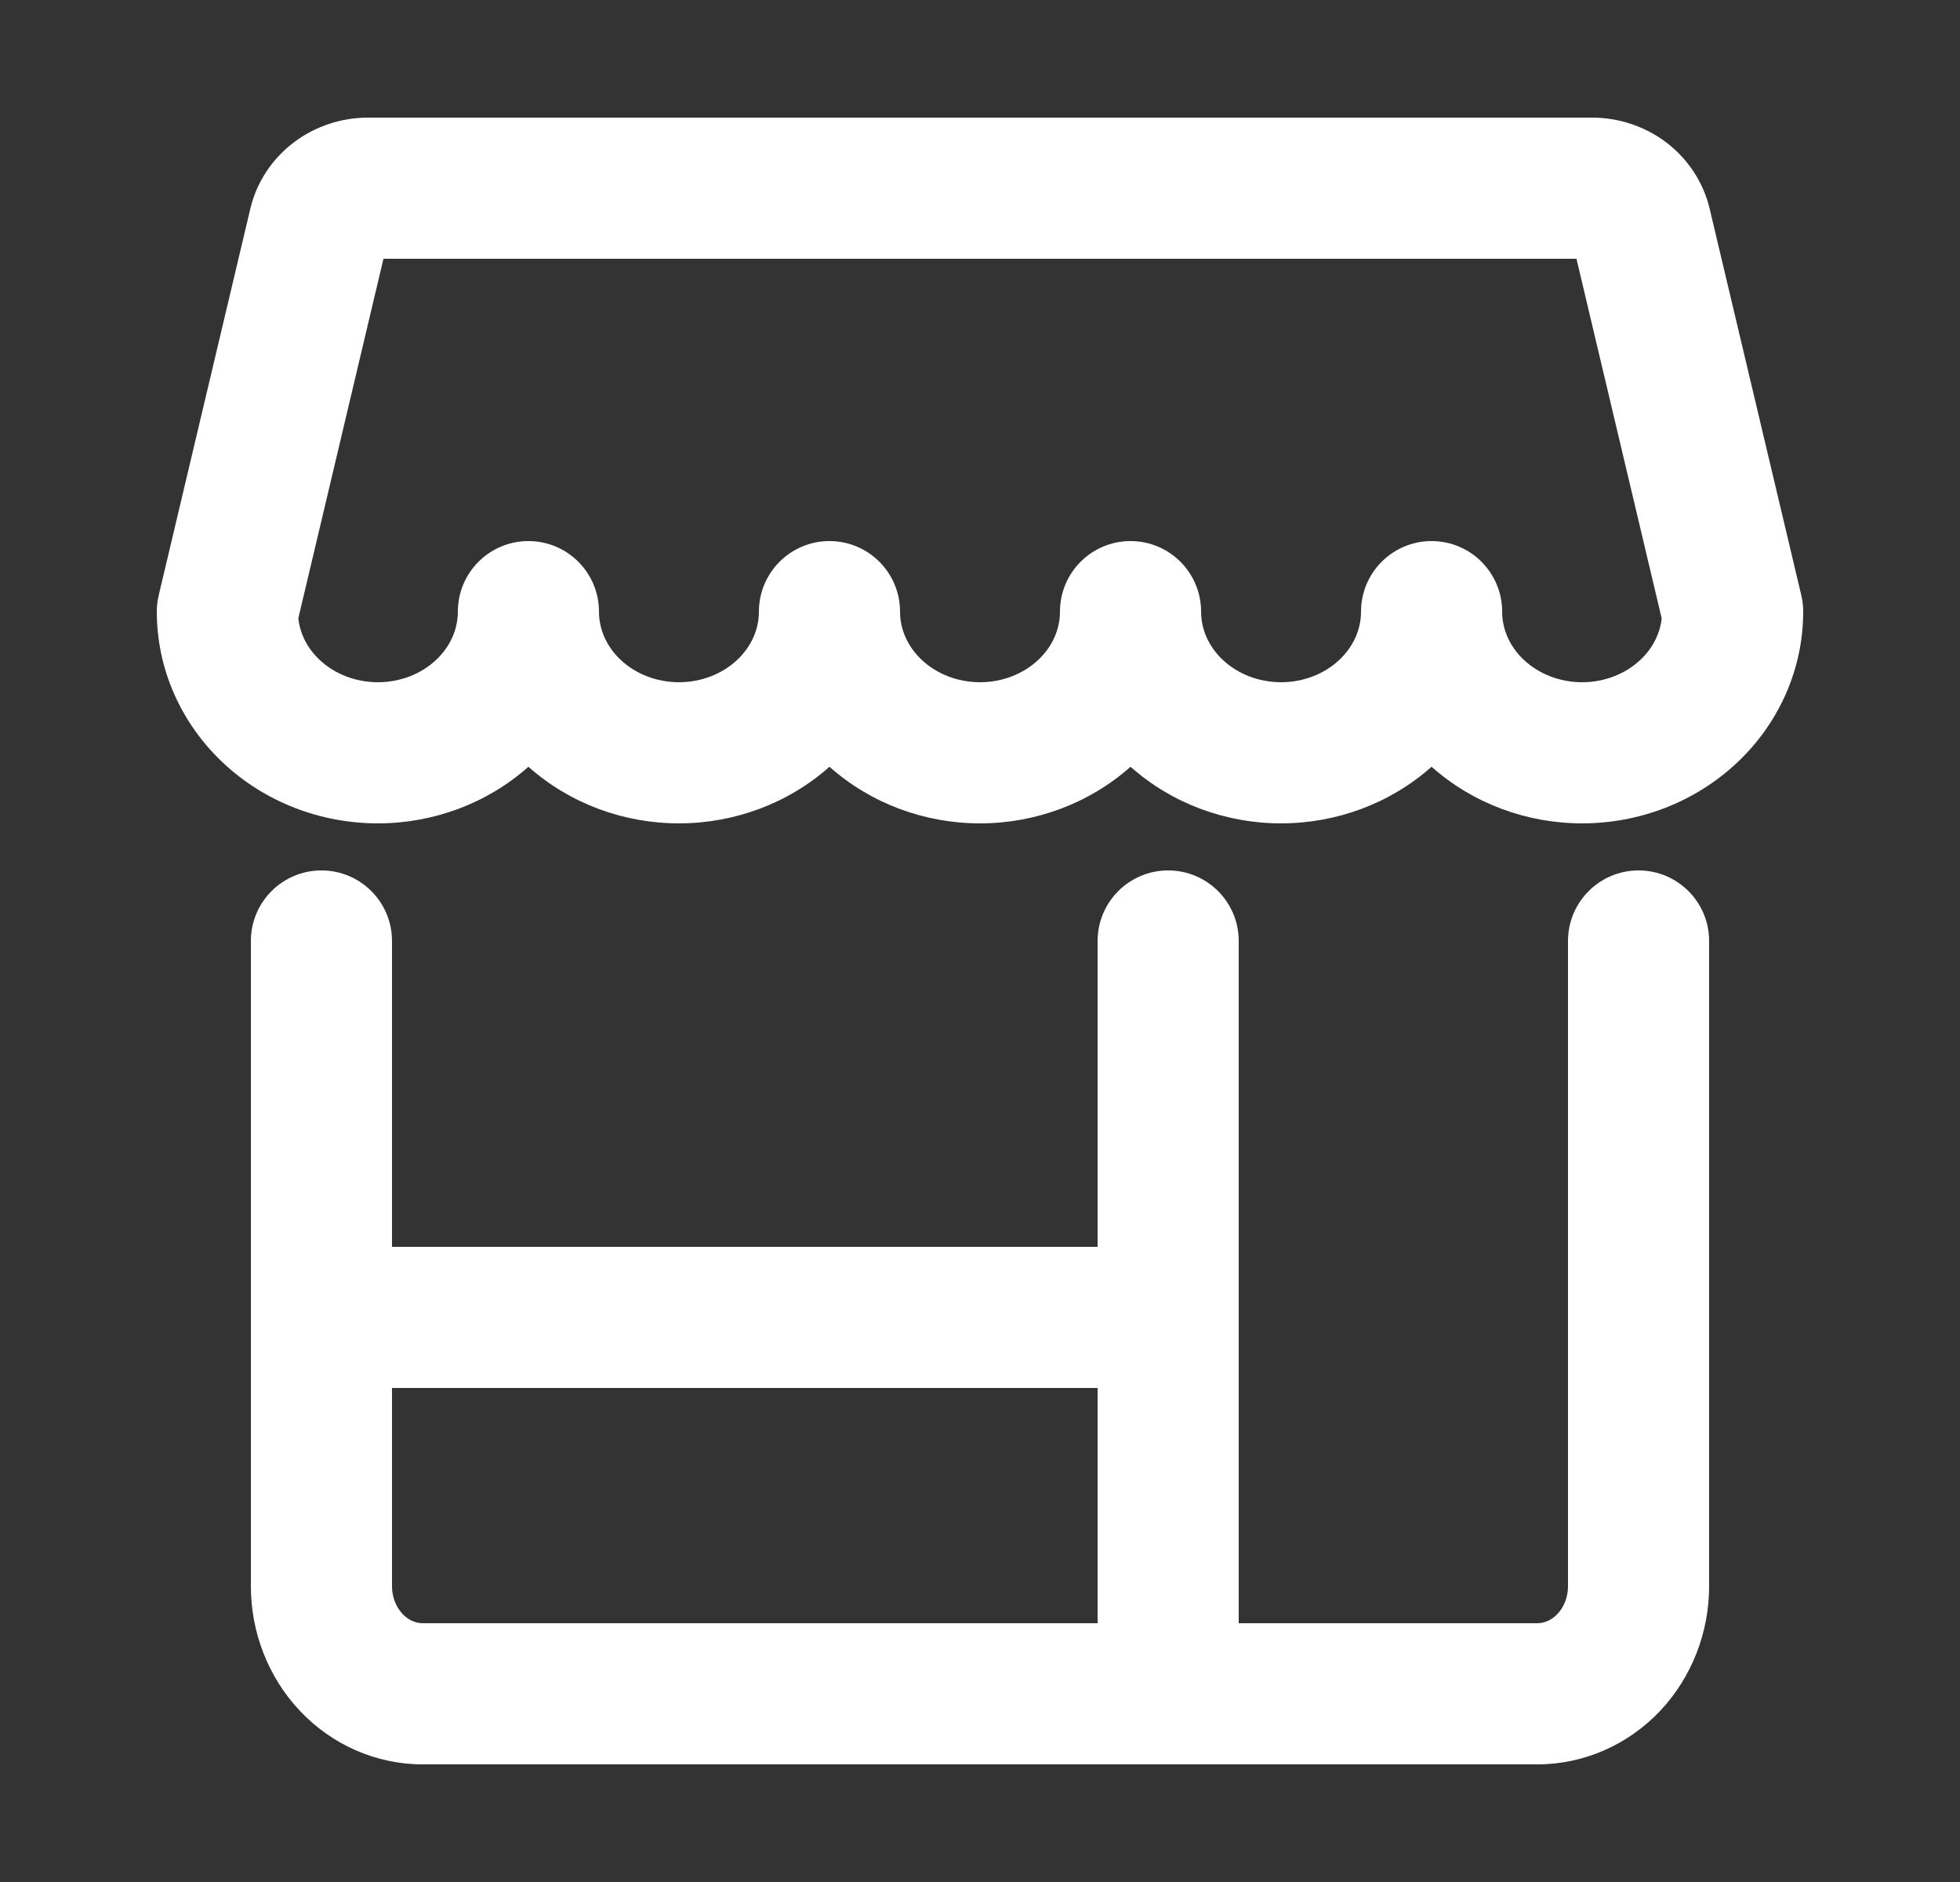 <svg width="25" height="24" viewBox="0 0 25 24" fill="none" xmlns="http://www.w3.org/2000/svg">
<rect x="0" y="0" width="25" height="24" fill="#333333" stroke="none"/>
<path fill-rule="evenodd" clip-rule="evenodd" d="M20.306 1.5C20.642 1.5 20.974 1.607 21.248 1.812C21.522 2.019 21.725 2.316 21.807 2.662C21.807 2.662 21.807 2.662 21.807 2.662L22.976 7.592C22.992 7.66 23 7.73 23 7.8C23 8.536 22.688 9.228 22.153 9.729C21.62 10.229 20.91 10.5 20.18 10.5C19.474 10.5 18.786 10.246 18.26 9.778C17.734 10.246 17.046 10.5 16.34 10.5C15.634 10.5 14.946 10.246 14.42 9.778C13.894 10.246 13.206 10.5 12.5 10.5C11.794 10.5 11.106 10.246 10.58 9.778C10.054 10.246 9.366 10.5 8.66 10.5C7.954 10.5 7.266 10.246 6.74 9.778C6.214 10.246 5.526 10.5 4.82 10.5C4.09 10.5 3.379 10.229 2.847 9.729C2.312 9.228 2 8.536 2 7.8C2 7.73 2.008 7.66 2.024 7.593L3.193 2.661C3.275 2.315 3.478 2.018 3.753 1.812C4.026 1.607 4.358 1.5 4.694 1.5M7.64 7.8C7.64 8.019 7.732 8.242 7.918 8.416C8.105 8.592 8.371 8.7 8.66 8.7C8.949 8.7 9.215 8.592 9.402 8.416C9.588 8.242 9.68 8.019 9.68 7.8C9.68 7.303 10.083 6.9 10.58 6.9C11.077 6.9 11.48 7.303 11.48 7.8C11.48 8.019 11.572 8.242 11.758 8.416C11.945 8.592 12.211 8.7 12.5 8.7C12.789 8.7 13.055 8.592 13.242 8.416C13.428 8.242 13.52 8.019 13.52 7.8C13.52 7.303 13.923 6.9 14.42 6.9C14.917 6.9 15.32 7.303 15.32 7.8C15.32 8.019 15.412 8.242 15.598 8.416C15.785 8.592 16.051 8.7 16.34 8.7C16.629 8.7 16.895 8.592 17.082 8.416C17.268 8.242 17.36 8.019 17.36 7.8C17.36 7.303 17.763 6.9 18.26 6.9C18.757 6.9 19.16 7.303 19.16 7.8C19.16 8.019 19.252 8.242 19.438 8.416C19.625 8.592 19.891 8.7 20.18 8.7C20.469 8.7 20.735 8.592 20.922 8.416C21.084 8.265 21.174 8.076 21.195 7.886L20.108 3.3H4.891L3.805 7.885C3.826 8.076 3.916 8.265 4.078 8.416C4.265 8.592 4.531 8.7 4.82 8.7C5.109 8.7 5.375 8.592 5.562 8.416C5.748 8.242 5.84 8.019 5.84 7.8C5.84 7.303 6.243 6.9 6.74 6.9C7.237 6.9 7.64 7.303 7.64 7.8ZM20.306 1.5C20.306 1.5 20.306 1.5 20.306 1.5V1.5ZM4.694 1.5H20.306H4.694ZM4.1 11.1C4.597 11.1 5 11.503 5 12V15.9H14V12C14 11.503 14.403 11.1 14.9 11.1C15.397 11.1 15.8 11.503 15.8 12V20.7H19.608C19.694 20.7 19.788 20.664 19.866 20.581C19.947 20.496 20 20.37 20 20.229V12C20 11.503 20.403 11.1 20.9 11.1C21.397 11.1 21.8 11.503 21.8 12V20.229C21.8 20.814 21.581 21.386 21.177 21.816C20.77 22.247 20.207 22.5 19.608 22.5H5.392C4.793 22.5 4.23 22.247 3.824 21.816C3.419 21.386 3.2 20.814 3.2 20.229V12C3.2 11.503 3.603 11.1 4.1 11.1ZM5 17.7V20.229C5 20.37 5.054 20.496 5.134 20.581C5.212 20.664 5.306 20.7 5.392 20.7H14V17.7H5Z" fill="white"/>
</svg>
